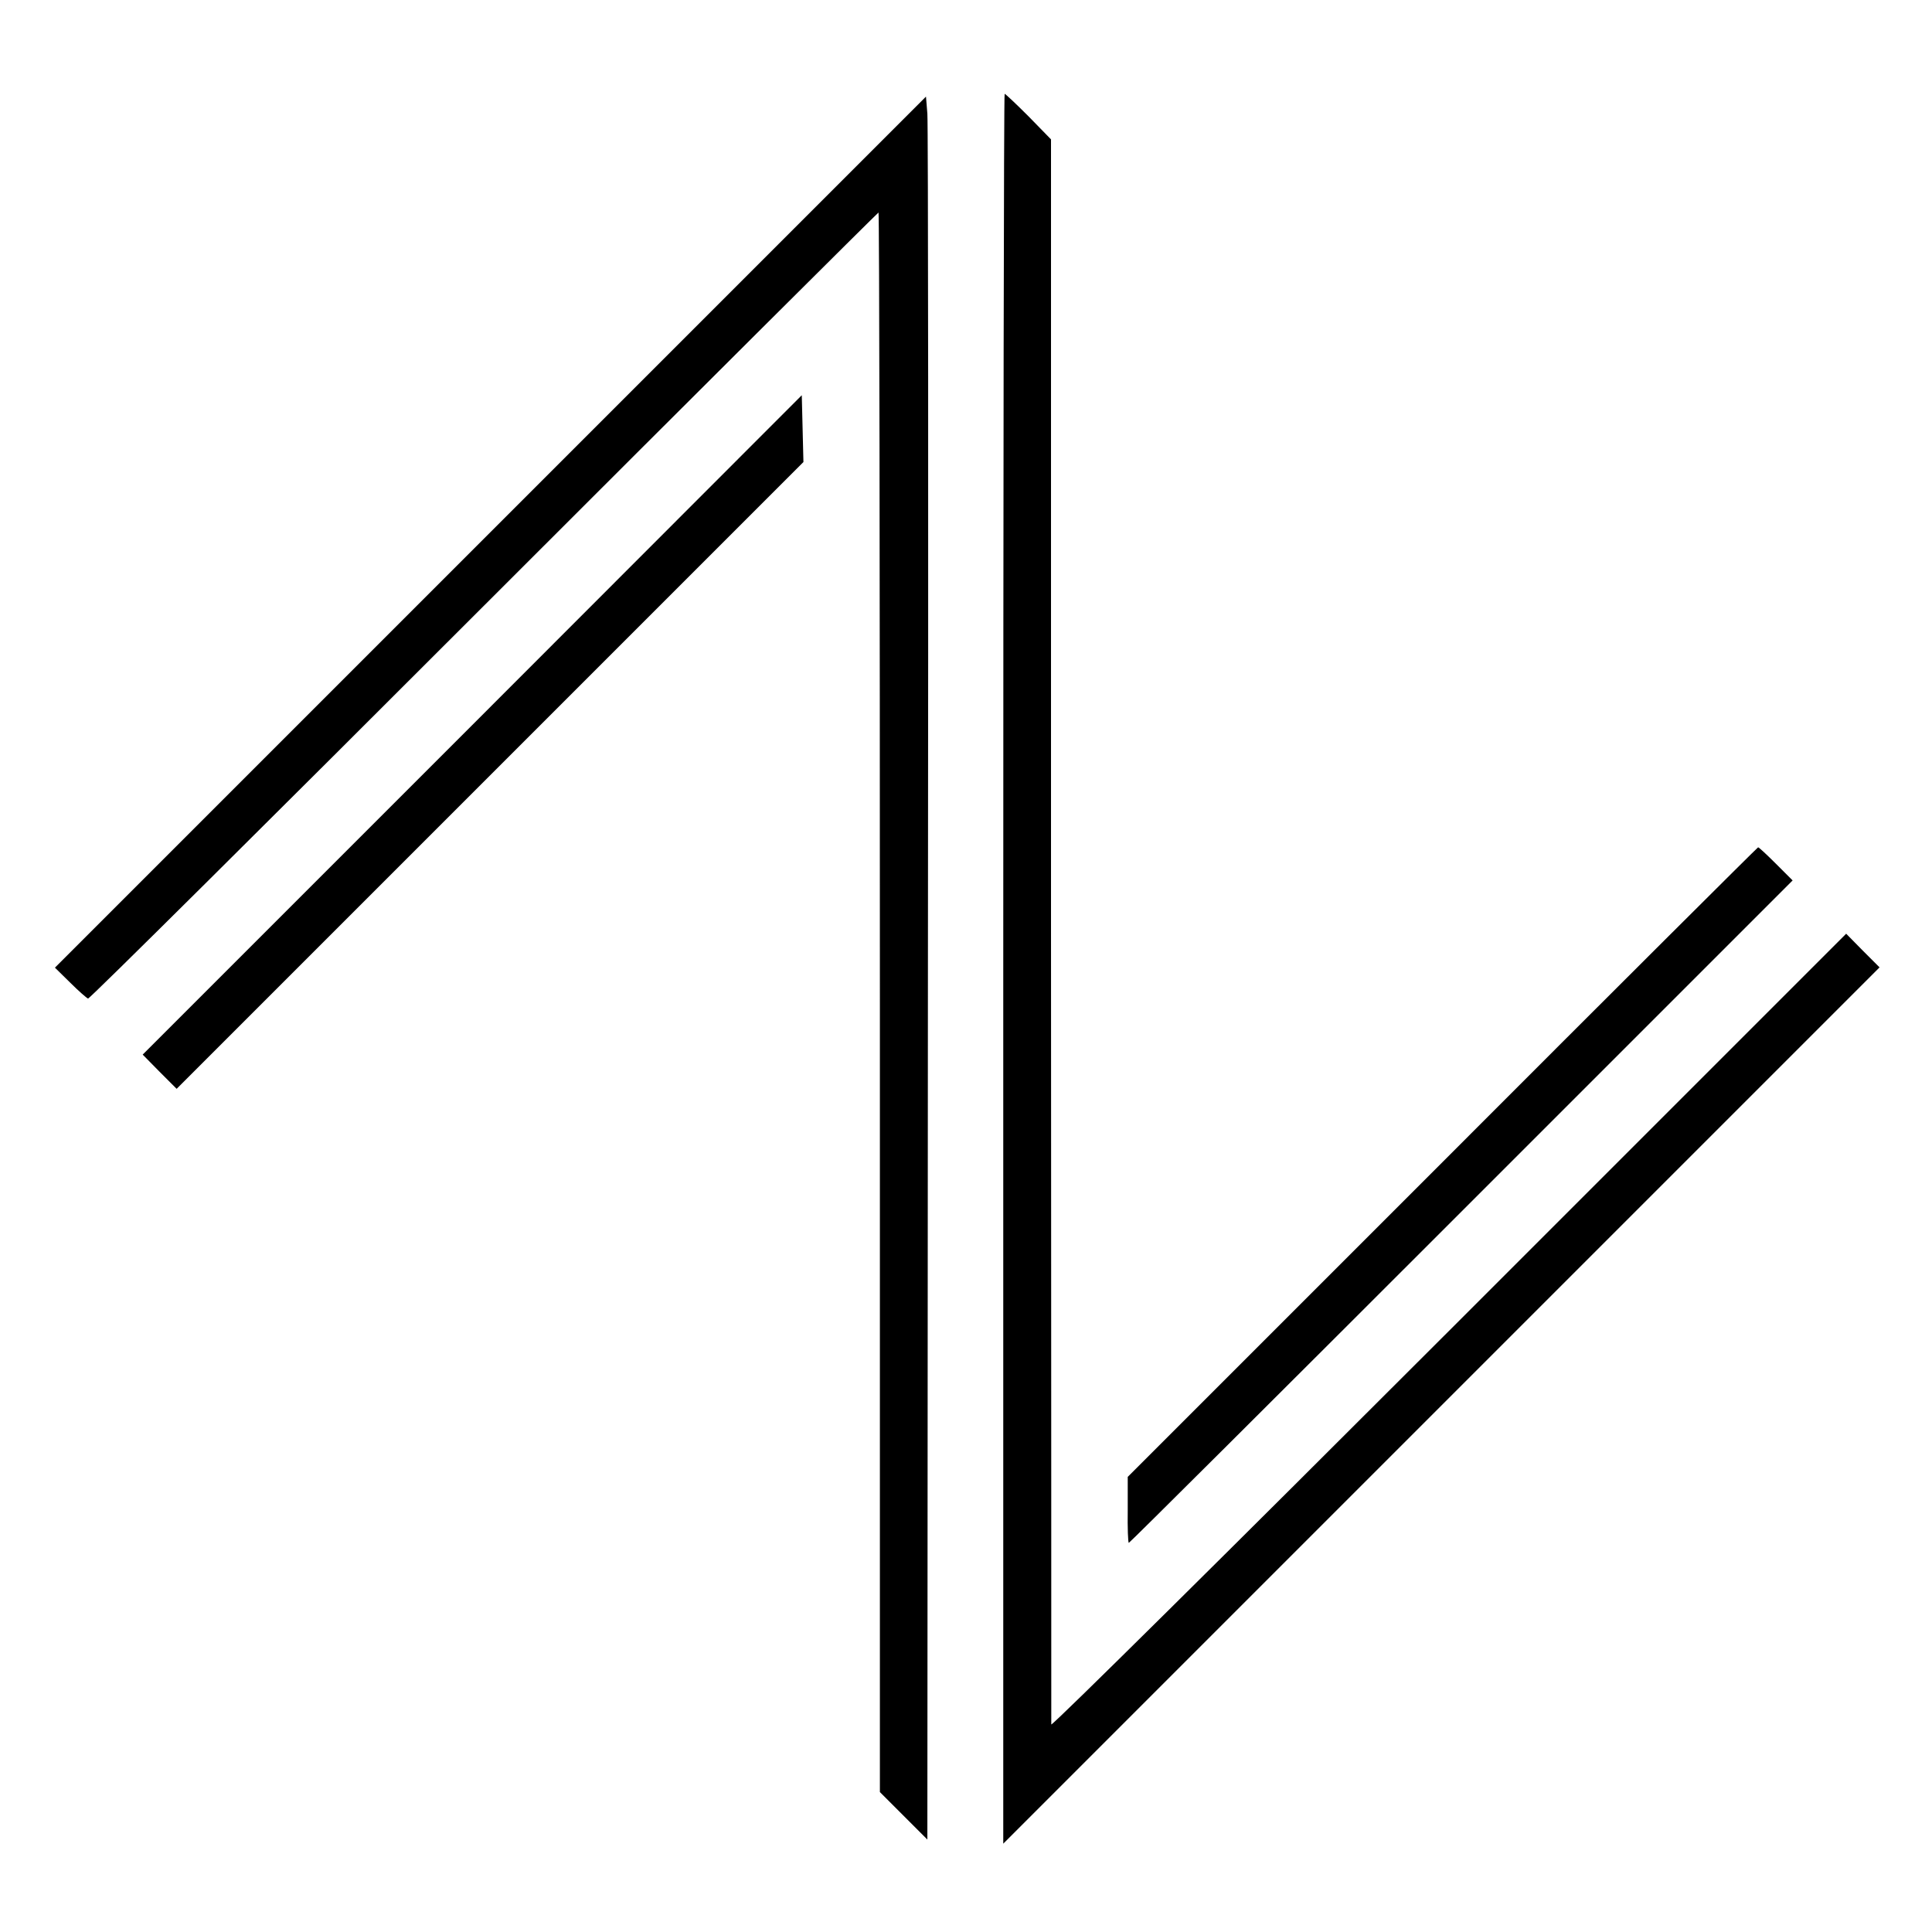 <?xml version="1.0" standalone="no"?>
<!DOCTYPE svg PUBLIC "-//W3C//DTD SVG 20010904//EN"
 "http://www.w3.org/TR/2001/REC-SVG-20010904/DTD/svg10.dtd">
<svg version="1.0" xmlns="http://www.w3.org/2000/svg"
 width="700pt" height="700pt" viewBox="0 0 700 700"
 preserveAspectRatio="xMidYMid meet">
<g transform="translate(0,700) scale(0.1,-0.1)"
fill="#000000" stroke="none">
<path d="M3635 3490 l0 -3170 1587 1587 1588 1588 -61 61 -60 61 -1440 -1440
c-791 -791 -1439 -1433 -1440 -1425 0 7 0 1302 -1 2878 l0 2865 -81 83 c-45
45 -84 82 -87 82 -3 0 -5 -1427 -5 -3170z"/>
<path d="M1777 5072 l-1578 -1578 56 -55 c30 -30 59 -55 64 -57 5 -2 650 639
1434 1423 784 784 1428 1425 1430 1425 3 0 5 -1288 5 -2861 l0 -2862 86 -86
86 -86 2 3095 c2 1702 1 3123 -2 3158 l-5 62 -1578 -1578z"/>
<path d="M1711 4373 l-1194 -1194 61 -62 62 -62 1135 1135 1136 1136 -3 121
-3 121 -1194 -1195z"/>
<path d="M5226 2789 l-1140 -1140 0 -119 c-1 -66 1 -120 4 -120 3 0 545 540
1205 1200 l1200 1200 -60 60 c-33 33 -62 60 -65 60 -3 -1 -518 -514 -1144
-1141z"/>
</g>
</svg>
